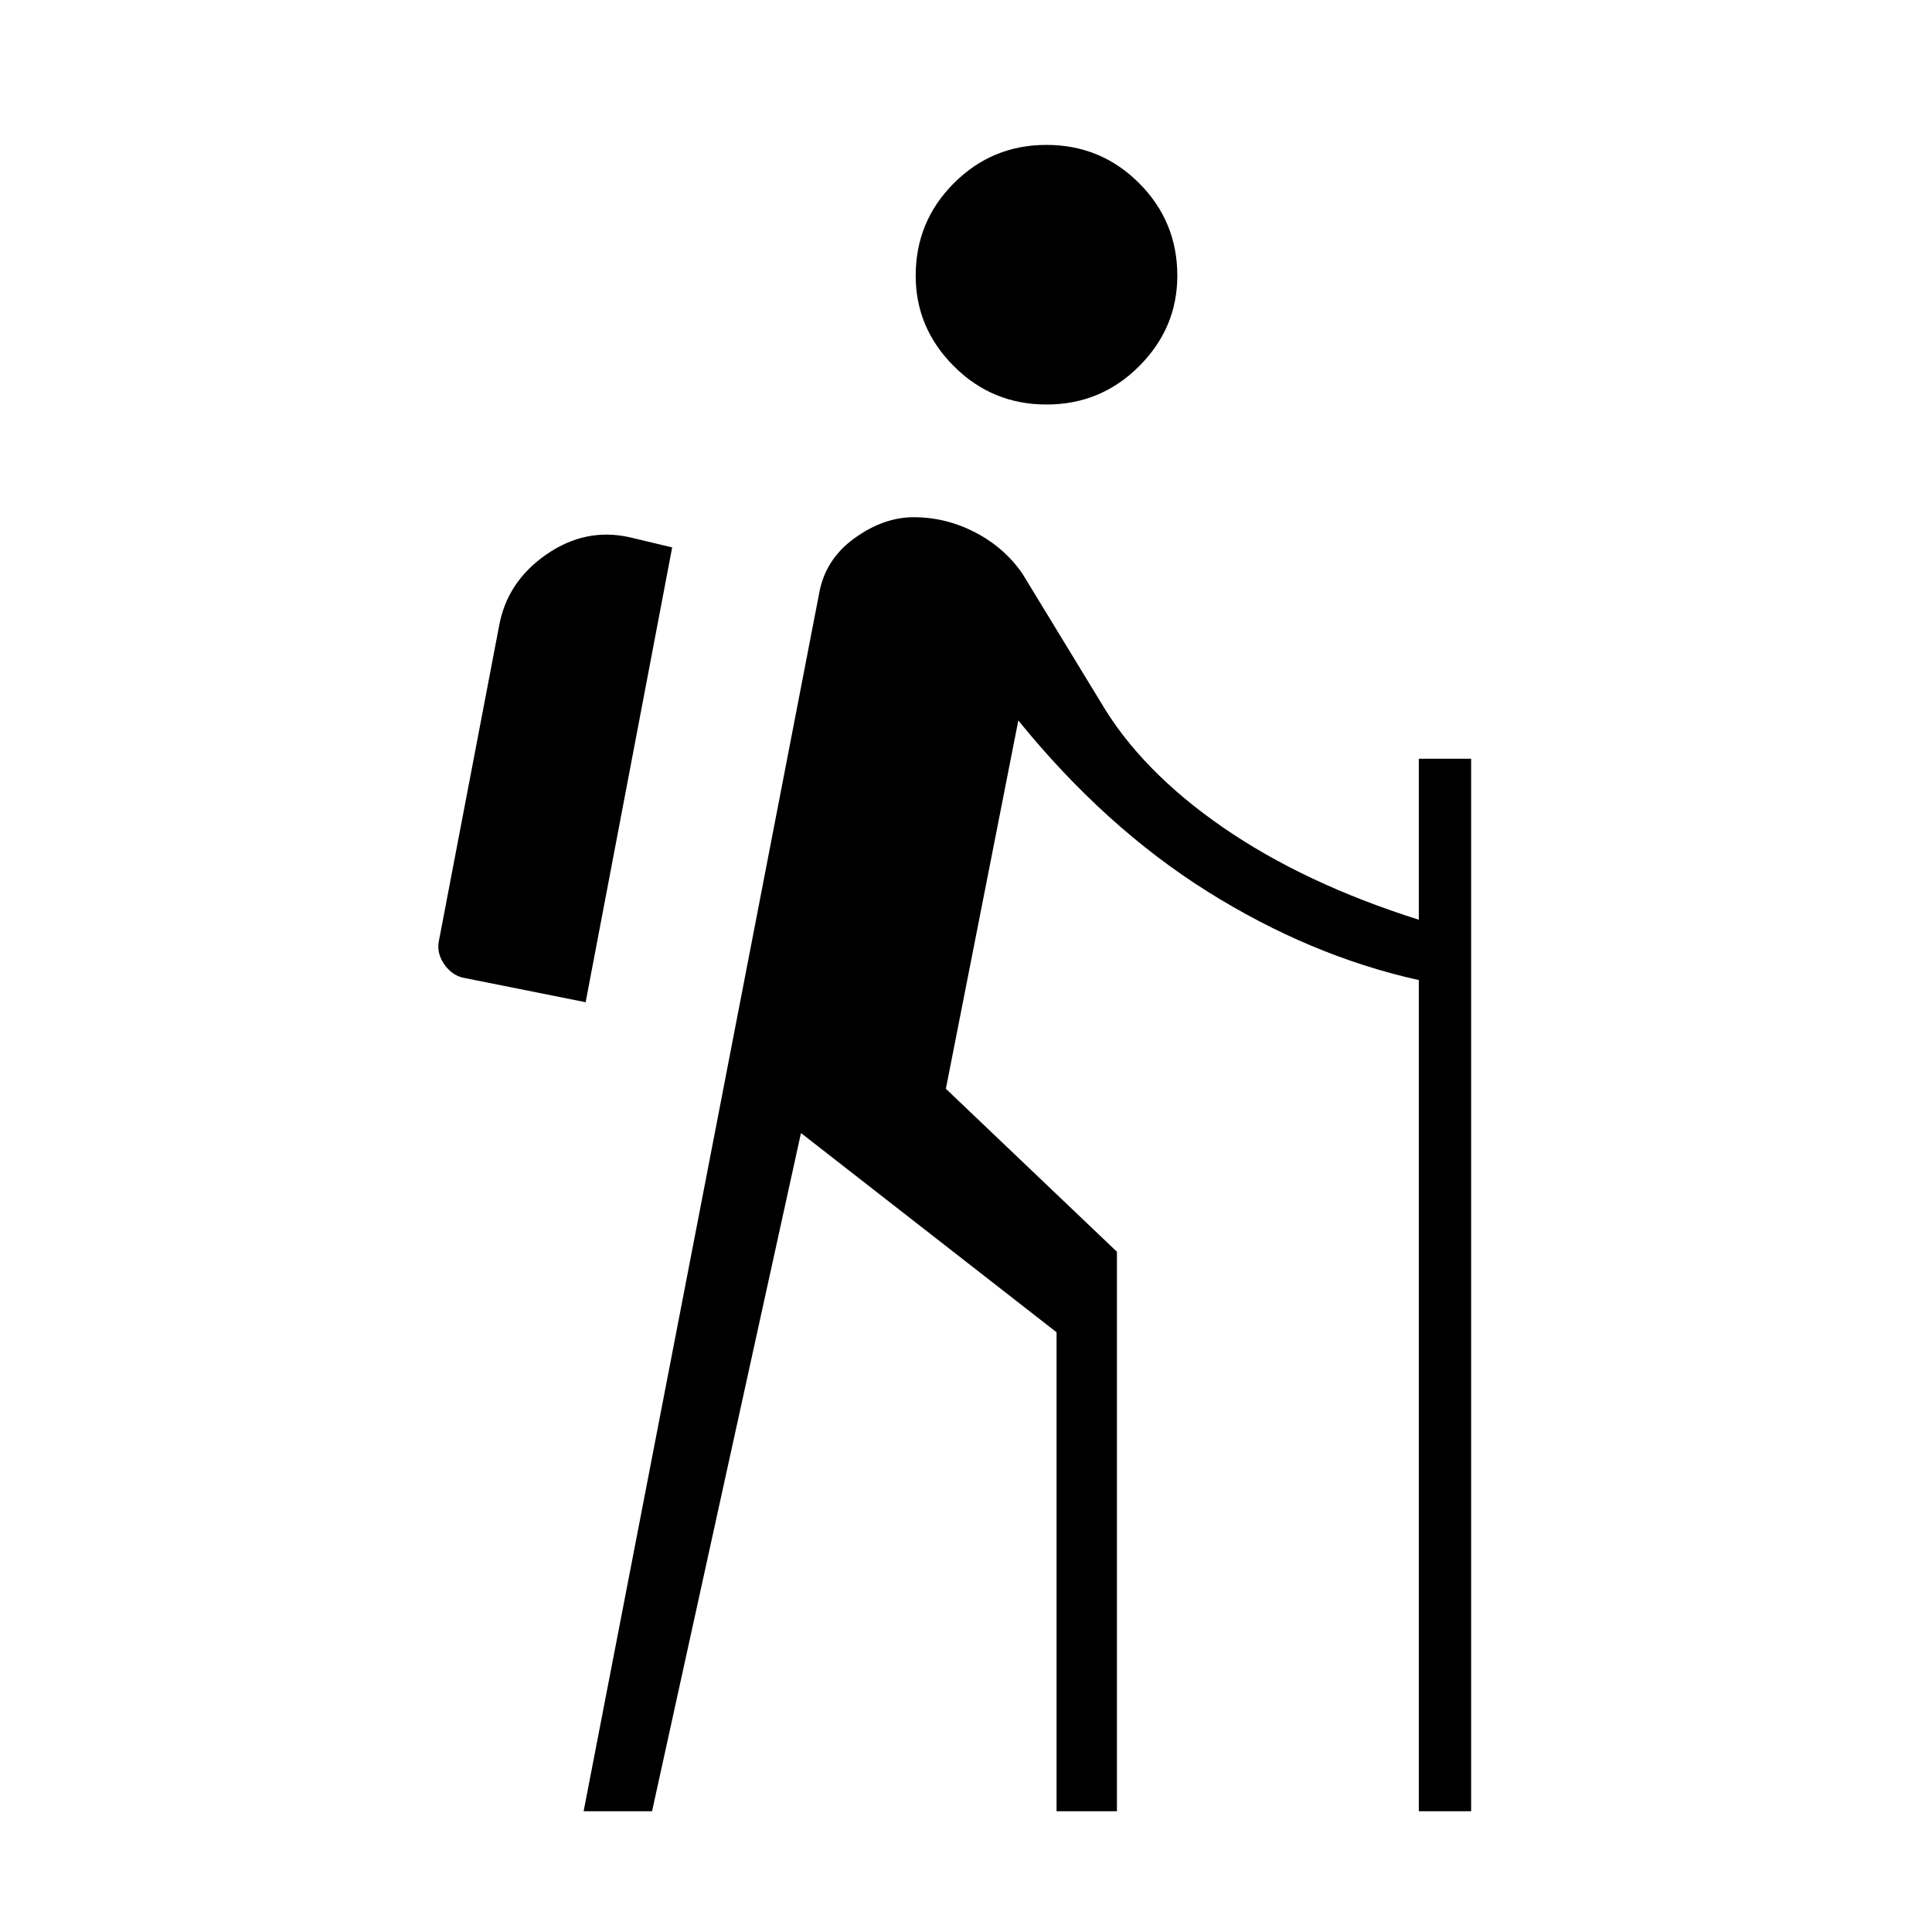 <?xml version="1.0" encoding="UTF-8"?> <svg xmlns="http://www.w3.org/2000/svg" height="48" width="48"> <path d="m14.5 45 5.85-30.25q.15-.85.875-1.375t1.475-.525q.8 0 1.525.375.725.375 1.175 1.025l1.95 3.2q1 1.7 3.025 3.1 2.025 1.4 4.875 2.3v-4h1.3V45h-1.3V24.35q-2.7-.6-5.25-2.2t-4.7-4.25l-1.8 9.15 4.25 4.05V45h-1.5V33.1l-6.35-4.95L16.2 45Zm.05-20.1-3-.6q-.3-.05-.5-.325t-.15-.575l1.5-7.85q.2-1.1 1.175-1.775.975-.675 2.075-.425l1.05.25ZM26 10.05q-1.35 0-2.3-.95-.95-.95-.95-2.25 0-1.35.95-2.3.95-.95 2.3-.95 1.35 0 2.3.95.95.95.95 2.3 0 1.3-.95 2.25t-2.3.95Z"></path> </svg> 